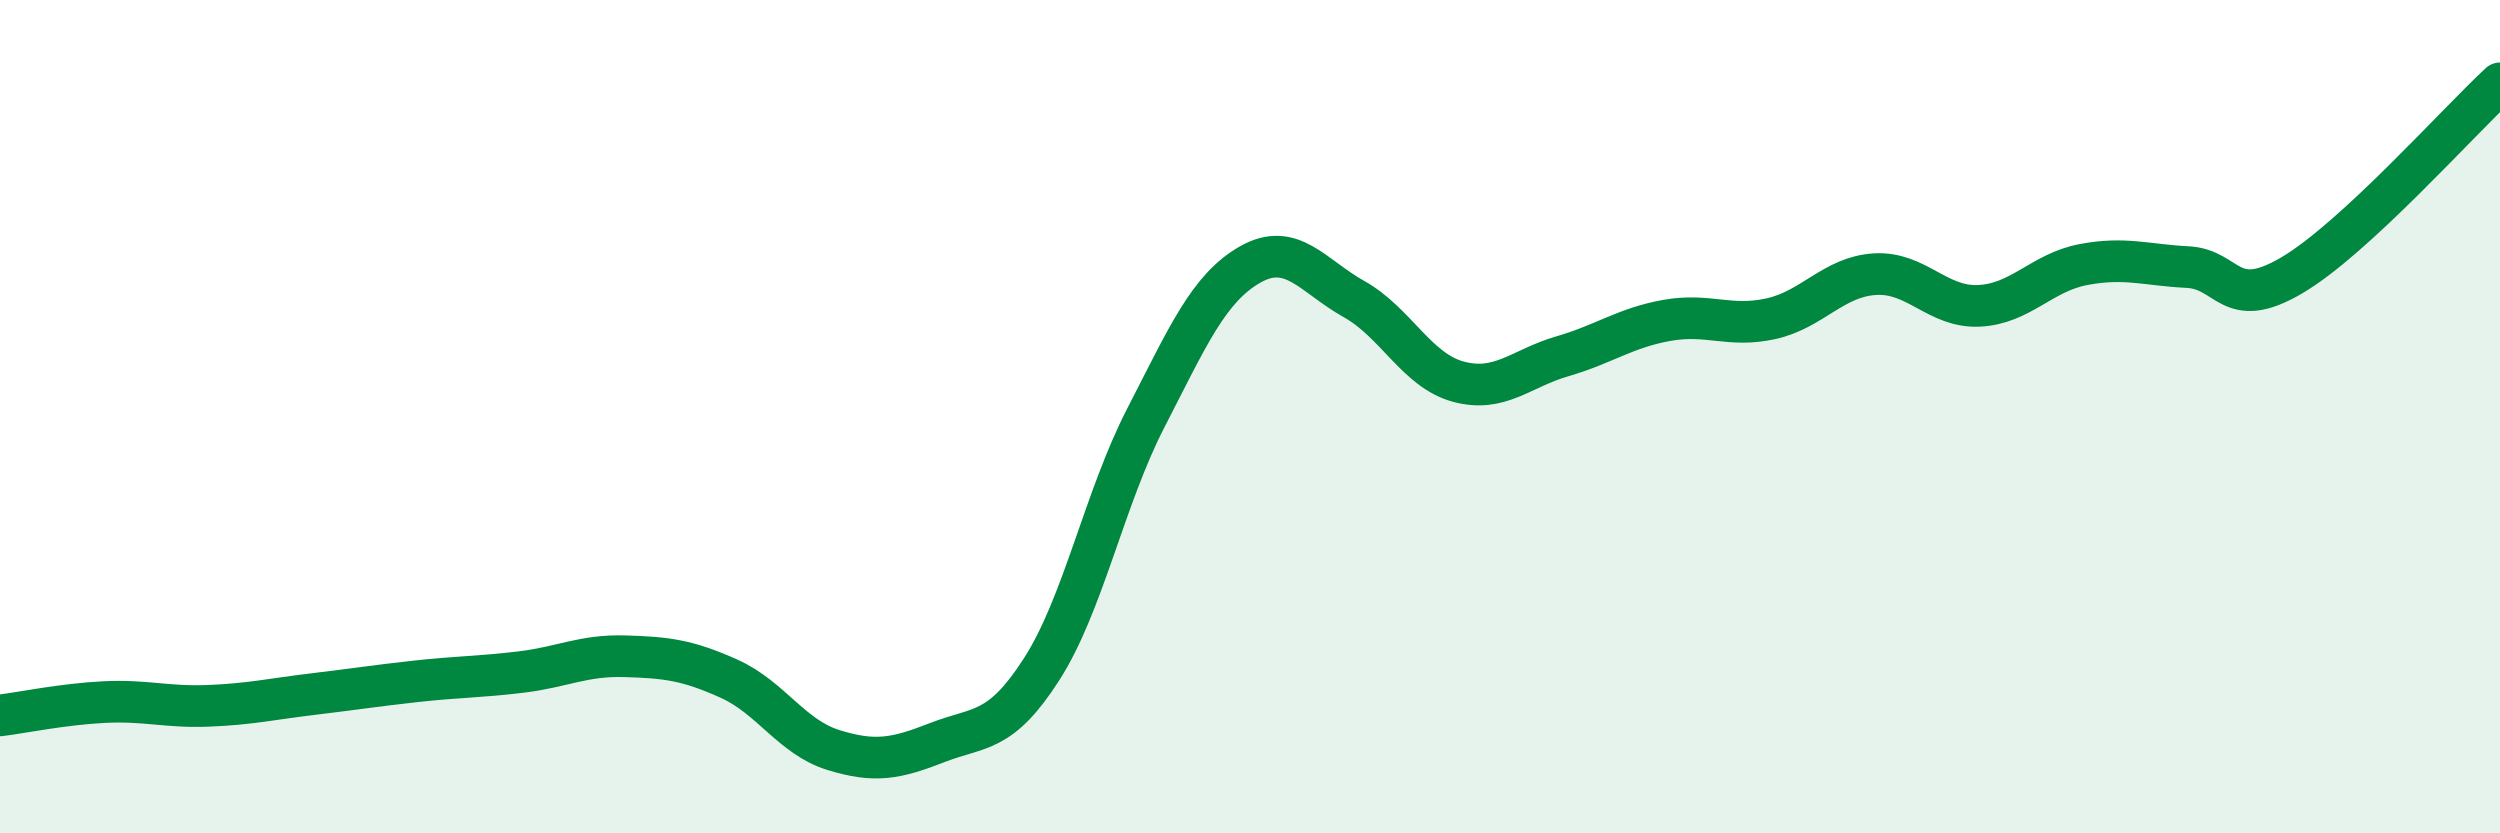 
    <svg width="60" height="20" viewBox="0 0 60 20" xmlns="http://www.w3.org/2000/svg">
      <path
        d="M 0,17.17 C 0.5,17.11 1.5,16.9 2.5,16.85 C 3.5,16.8 4,16.98 5,16.94 C 6,16.9 6.5,16.78 7.5,16.66 C 8.5,16.54 9,16.46 10,16.35 C 11,16.24 11.5,16.25 12.5,16.13 C 13.5,16.01 14,15.72 15,15.75 C 16,15.78 16.5,15.84 17.5,16.29 C 18.5,16.74 19,17.69 20,18 C 21,18.31 21.5,18.21 22.5,17.82 C 23.5,17.43 24,17.62 25,16.06 C 26,14.5 26.5,11.97 27.5,10.03 C 28.5,8.09 29,6.92 30,6.35 C 31,5.78 31.5,6.62 32.5,7.18 C 33.5,7.74 34,8.89 35,9.16 C 36,9.43 36.5,8.84 37.5,8.55 C 38.5,8.26 39,7.87 40,7.69 C 41,7.51 41.5,7.87 42.5,7.65 C 43.5,7.43 44,6.64 45,6.58 C 46,6.52 46.5,7.39 47.5,7.34 C 48.5,7.29 49,6.54 50,6.35 C 51,6.16 51.5,6.36 52.5,6.41 C 53.5,6.46 53.5,7.49 55,6.61 C 56.5,5.73 59,2.92 60,2L60 20L0 20Z"
        fill="#008740"
        opacity="0.1"
        stroke-linecap="round"
        stroke-linejoin="round"
      />
      <path
        d="M 0,17.17 C 0.5,17.11 1.5,16.9 2.5,16.85 C 3.5,16.8 4,16.98 5,16.94 C 6,16.9 6.5,16.78 7.5,16.66 C 8.5,16.54 9,16.46 10,16.35 C 11,16.24 11.5,16.25 12.5,16.13 C 13.5,16.01 14,15.72 15,15.75 C 16,15.78 16.5,15.84 17.5,16.29 C 18.5,16.74 19,17.69 20,18 C 21,18.31 21.5,18.21 22.5,17.82 C 23.5,17.43 24,17.62 25,16.06 C 26,14.5 26.5,11.97 27.5,10.03 C 28.5,8.09 29,6.92 30,6.35 C 31,5.78 31.5,6.62 32.5,7.18 C 33.5,7.74 34,8.89 35,9.16 C 36,9.43 36.5,8.84 37.5,8.55 C 38.5,8.26 39,7.87 40,7.69 C 41,7.51 41.5,7.87 42.5,7.65 C 43.5,7.43 44,6.64 45,6.58 C 46,6.52 46.5,7.39 47.5,7.34 C 48.5,7.29 49,6.54 50,6.35 C 51,6.16 51.5,6.36 52.5,6.41 C 53.5,6.46 53.5,7.49 55,6.61 C 56.5,5.73 59,2.92 60,2"
        stroke="#008740"
        stroke-width="1"
        fill="none"
        stroke-linecap="round"
        stroke-linejoin="round"
      />
    </svg>
  